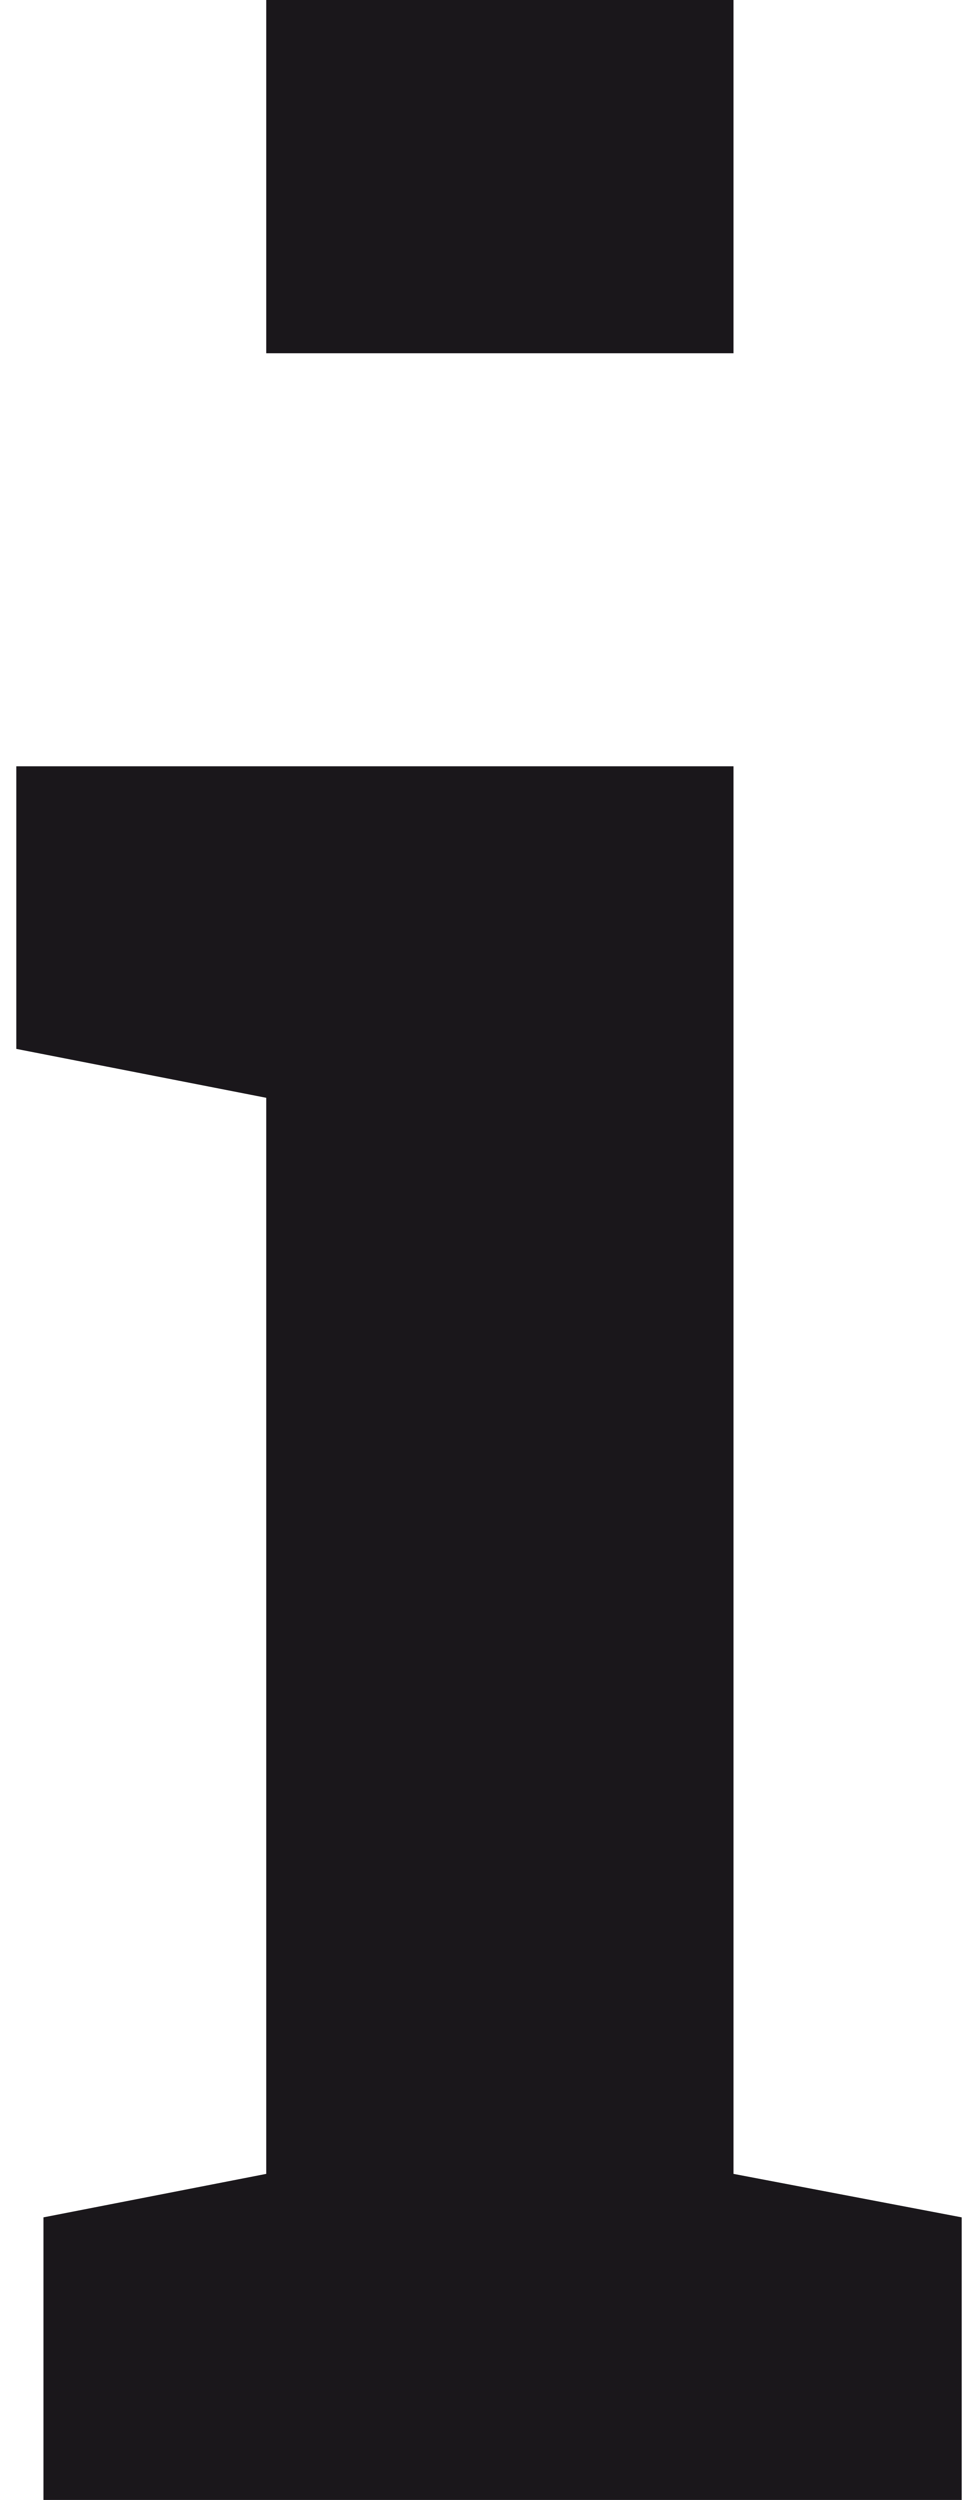 <?xml version="1.0" encoding="utf-8"?>
<!-- Generator: Adobe Illustrator 23.0.4, SVG Export Plug-In . SVG Version: 6.00 Build 0)  -->
<svg version="1.1" id="Ebene_1" xmlns="http://www.w3.org/2000/svg" xmlns:xlink="http://www.w3.org/1999/xlink" x="0px" y="0px"
	 viewBox="0 0 18 46" style="enable-background:new 0 0 18 46;" xml:space="preserve">
<style type="text/css">
	.st0{fill:#1A171B;}
</style>
<g>
	<polygon class="st0" points="0.3,14.1 0.3,19.3 4.9,20.2 4.9,40 0.8,40.8 0.8,46 17.7,46 17.7,40.8 13.5,40 13.5,14.1 	"/>
	<rect x="4.9" class="st0" width="8.6" height="6.5"/>
</g>
</svg>
